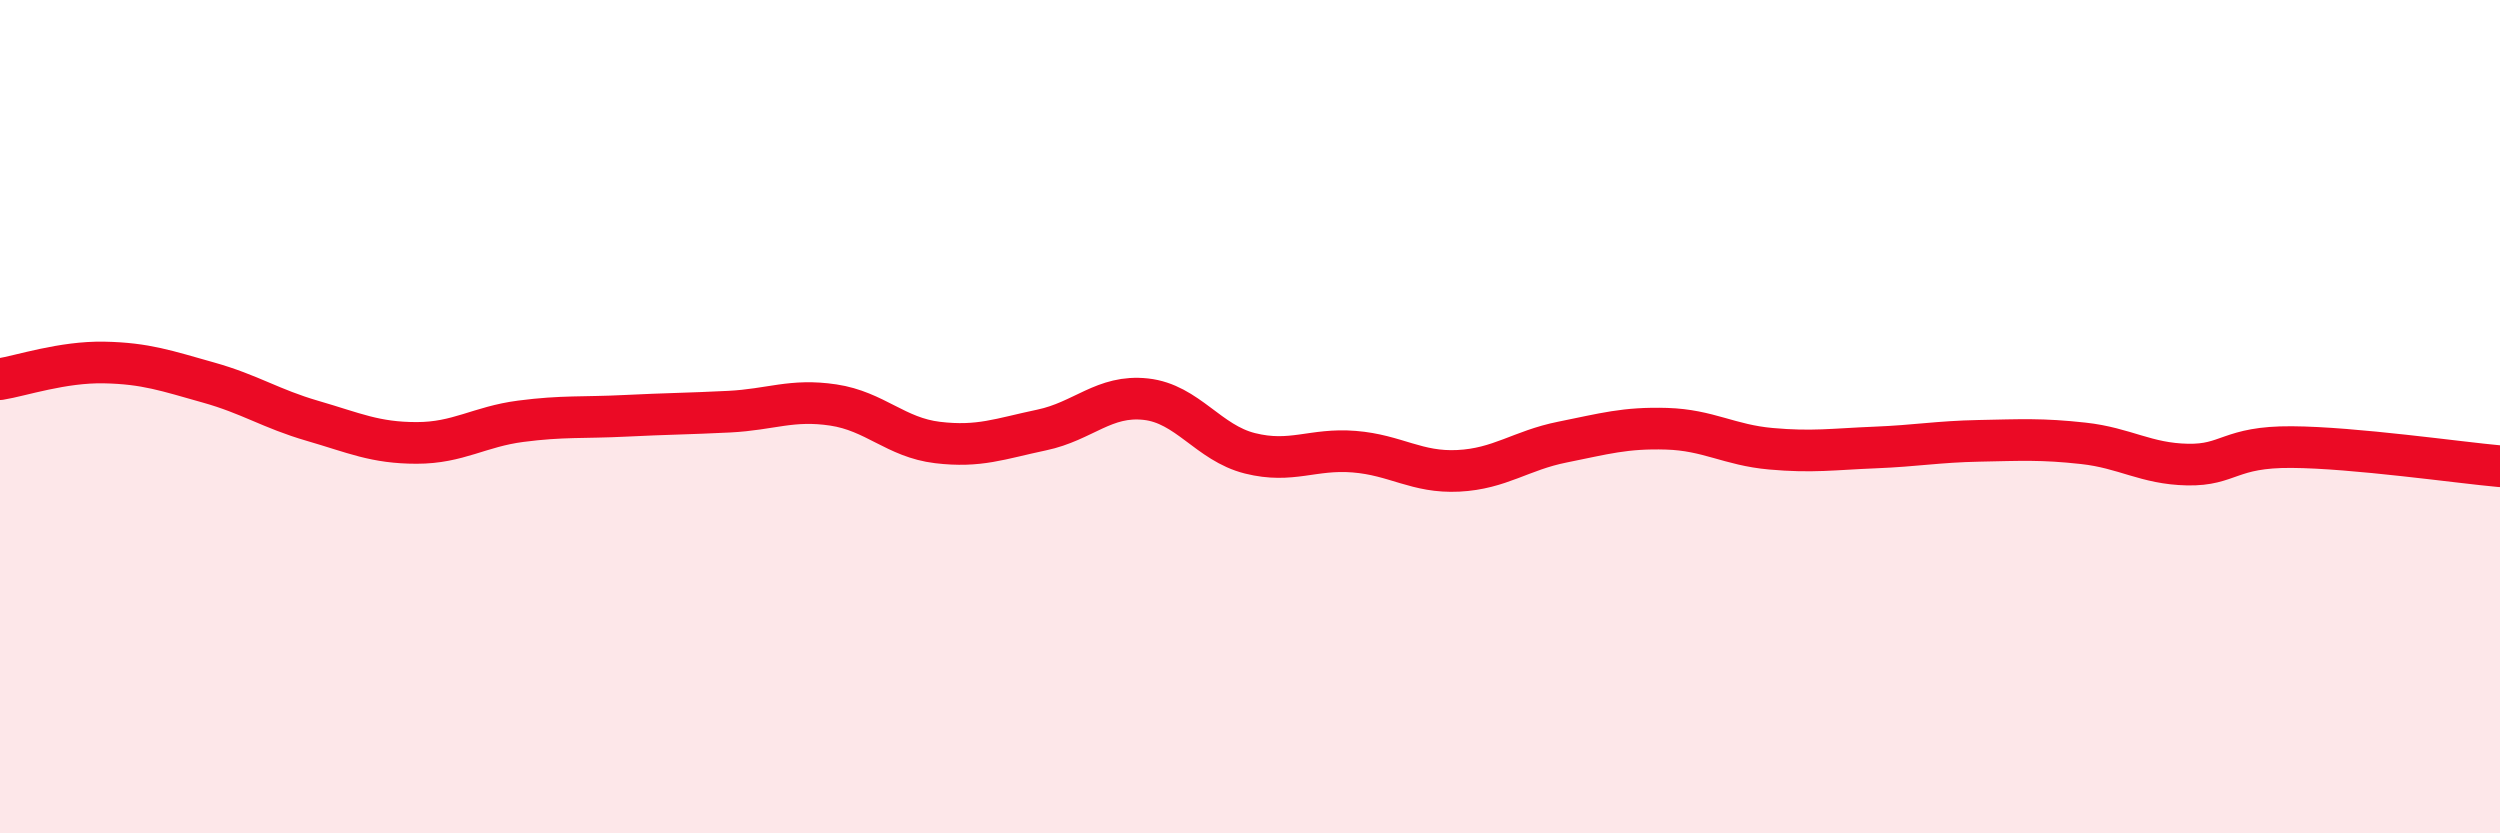 
    <svg width="60" height="20" viewBox="0 0 60 20" xmlns="http://www.w3.org/2000/svg">
      <path
        d="M 0,9.1 C 0.5,9.02 1.5,8.68 2.5,8.7 C 3.5,8.72 4,8.9 5,9.18 C 6,9.46 6.5,9.81 7.5,10.1 C 8.5,10.39 9,10.63 10,10.63 C 11,10.63 11.5,10.24 12.5,10.11 C 13.5,9.98 14,10.03 15,9.98 C 16,9.93 16.5,9.93 17.5,9.88 C 18.5,9.83 19,9.57 20,9.72 C 21,9.87 21.5,10.5 22.5,10.62 C 23.5,10.74 24,10.53 25,10.32 C 26,10.11 26.5,9.47 27.5,9.58 C 28.5,9.69 29,10.63 30,10.88 C 31,11.13 31.5,10.76 32.5,10.84 C 33.5,10.92 34,11.35 35,11.3 C 36,11.25 36.5,10.81 37.5,10.61 C 38.5,10.41 39,10.26 40,10.29 C 41,10.32 41.5,10.68 42.5,10.77 C 43.5,10.86 44,10.78 45,10.74 C 46,10.7 46.5,10.6 47.5,10.58 C 48.5,10.56 49,10.53 50,10.64 C 51,10.75 51.5,11.13 52.5,11.15 C 53.5,11.17 53.5,10.72 55,10.73 C 56.5,10.74 59,11.1 60,11.19L60 20L0 20Z"
        fill="#EB0A25"
        opacity="0.1"
        stroke-linecap="round"
        stroke-linejoin="round"
      />
      <path
        d="M 0,9.1 C 0.5,9.02 1.5,8.68 2.5,8.7 C 3.5,8.72 4,8.9 5,9.18 C 6,9.46 6.5,9.81 7.5,10.1 C 8.5,10.39 9,10.63 10,10.63 C 11,10.63 11.5,10.24 12.5,10.11 C 13.5,9.98 14,10.03 15,9.98 C 16,9.93 16.5,9.93 17.5,9.88 C 18.5,9.83 19,9.57 20,9.72 C 21,9.87 21.5,10.5 22.5,10.62 C 23.5,10.74 24,10.53 25,10.32 C 26,10.11 26.5,9.47 27.5,9.58 C 28.5,9.69 29,10.63 30,10.88 C 31,11.13 31.5,10.76 32.5,10.84 C 33.5,10.92 34,11.35 35,11.3 C 36,11.25 36.5,10.81 37.5,10.61 C 38.5,10.41 39,10.26 40,10.29 C 41,10.32 41.5,10.68 42.5,10.77 C 43.5,10.86 44,10.78 45,10.74 C 46,10.7 46.5,10.6 47.5,10.58 C 48.5,10.56 49,10.53 50,10.64 C 51,10.75 51.5,11.13 52.5,11.15 C 53.5,11.17 53.5,10.72 55,10.73 C 56.5,10.74 59,11.1 60,11.19"
        stroke="#EB0A25"
        stroke-width="1"
        fill="none"
        stroke-linecap="round"
        stroke-linejoin="round"
      />
    </svg>
  